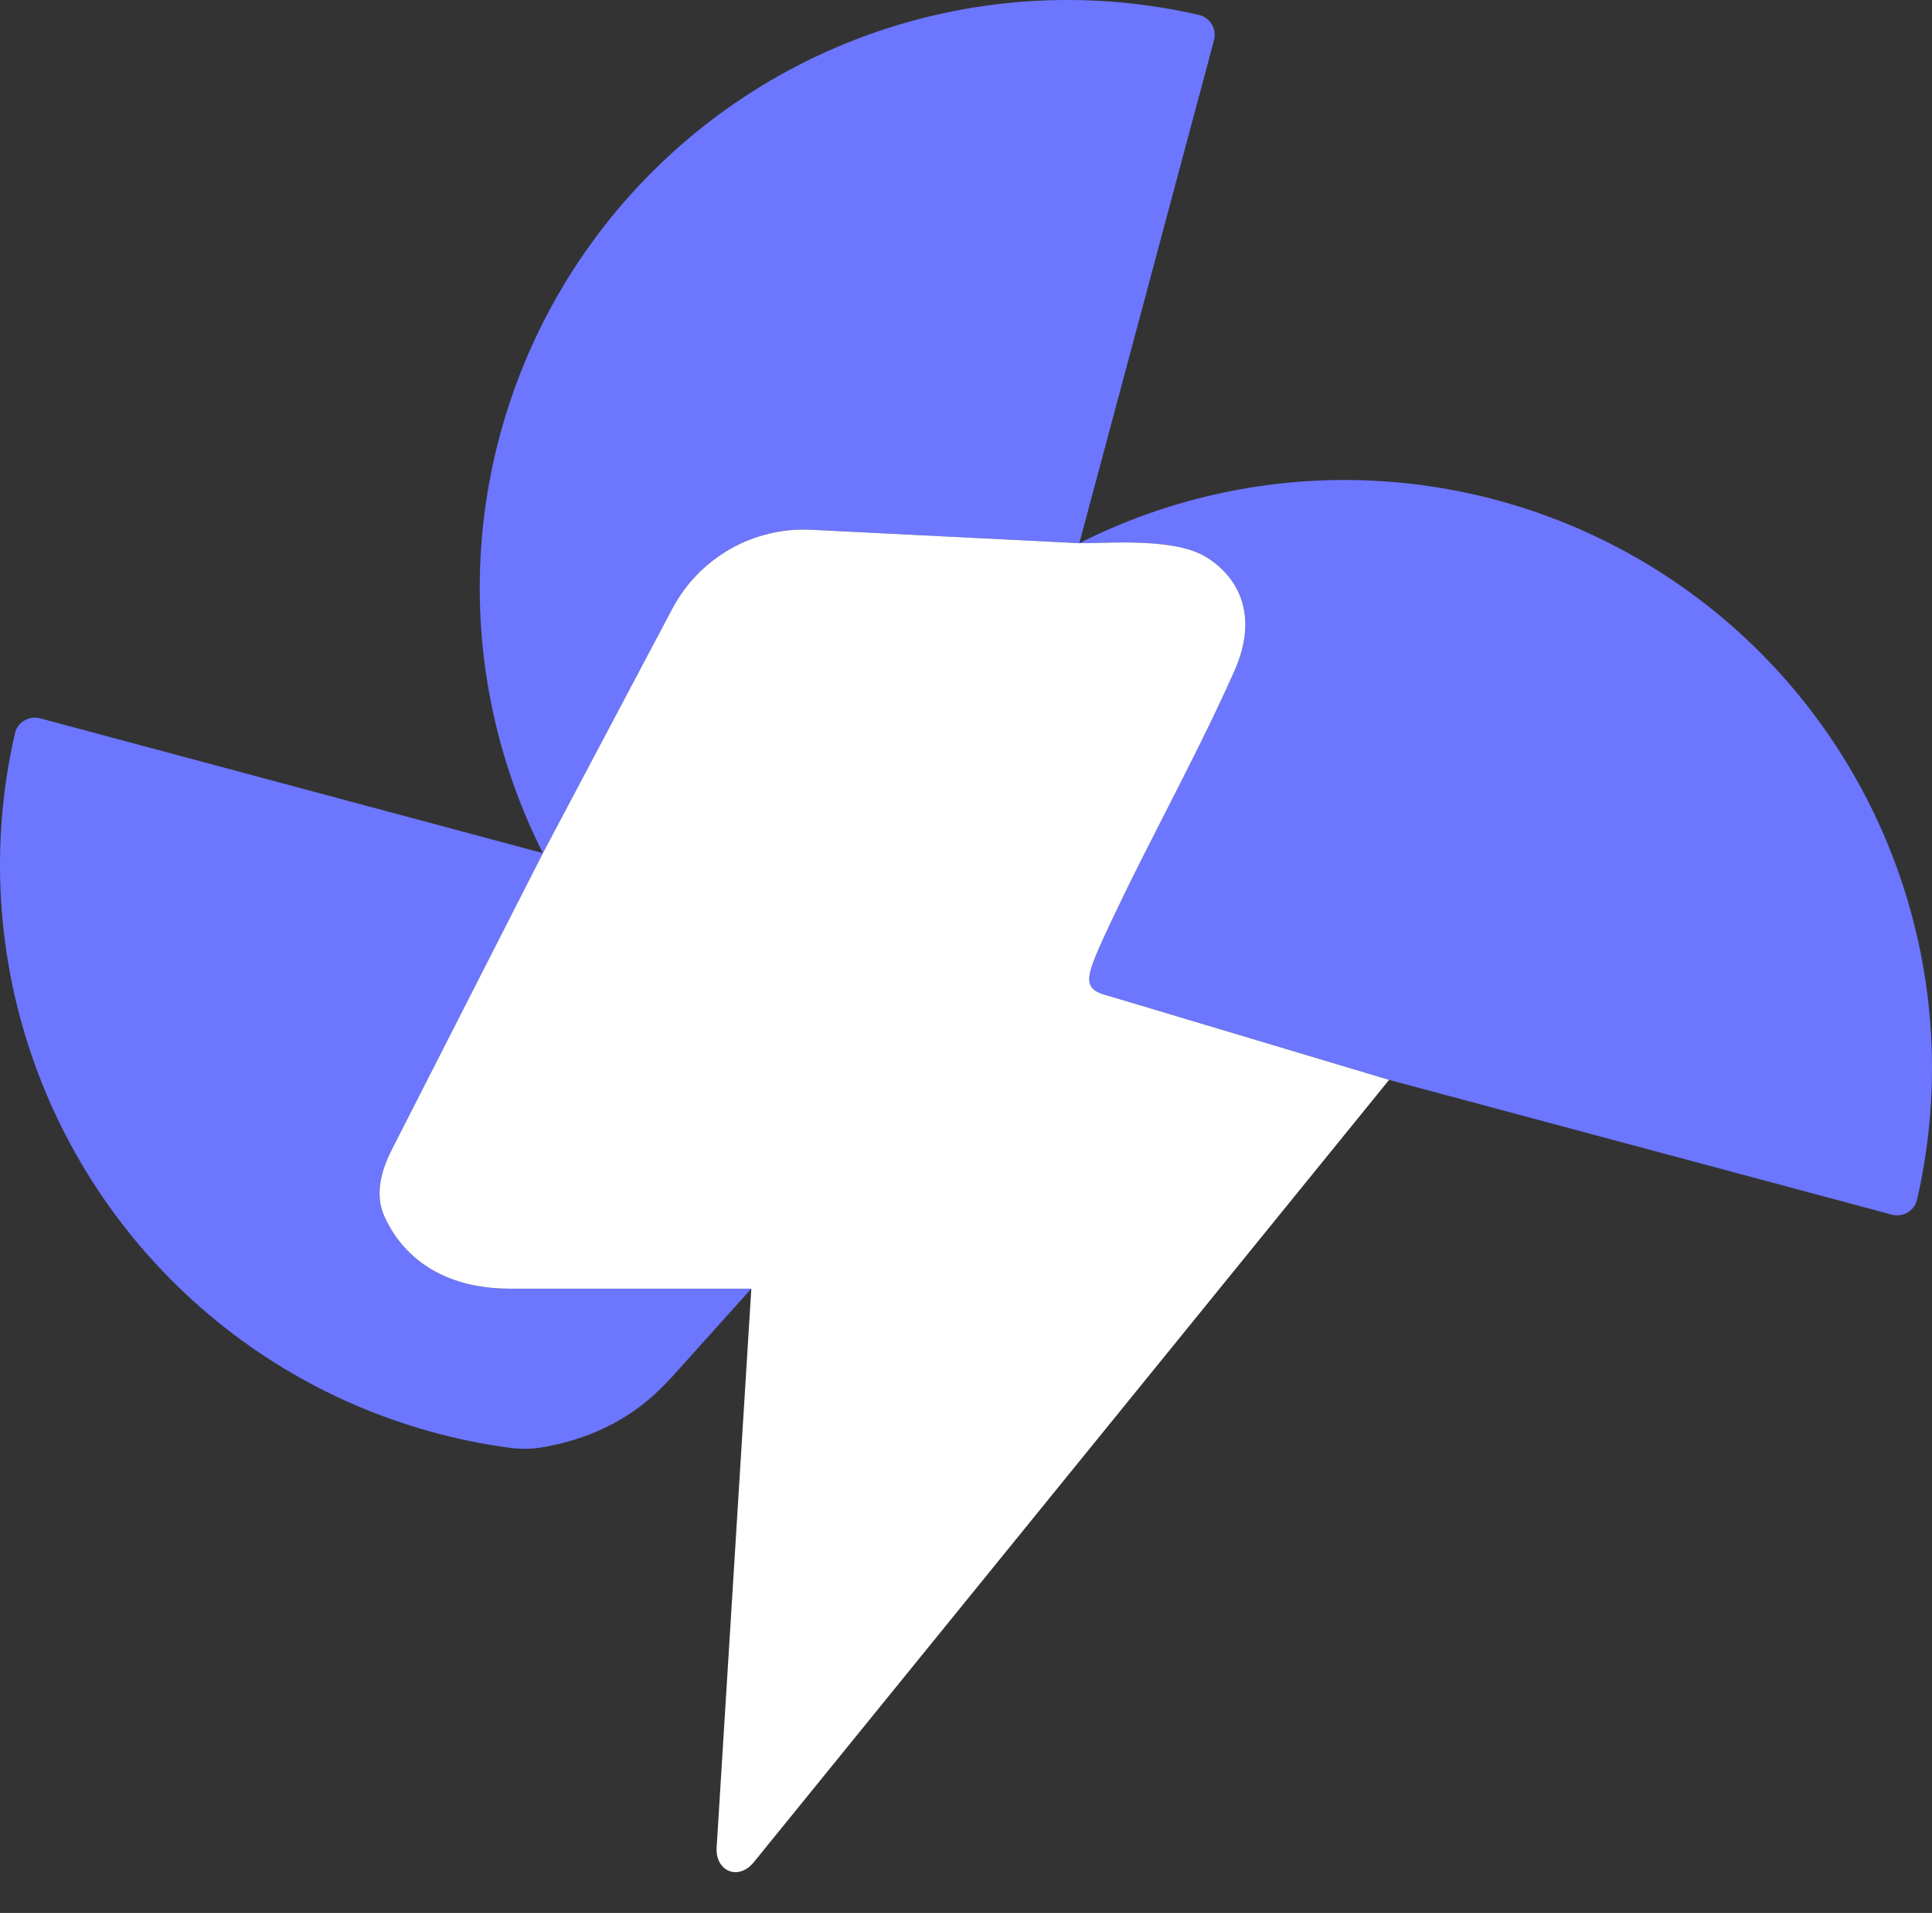 <svg width="104" height="103" viewBox="0 0 104 103" fill="none" xmlns="http://www.w3.org/2000/svg">
<rect x="0" y="0" width="104" height="103" fill="#333333" stroke="none"/>
<path fill-rule="evenodd" clip-rule="evenodd" d="M36.174 74.137L40.444 69.385H27.444C23.374 69.385 21.455 67.234 20.675 65.456C20.169 64.3 20.521 63.017 21.094 61.892L29.225 45.934L36.193 32.771C37.647 30.024 40.56 28.369 43.664 28.524L58.101 29.247C59.913 29.247 63.304 28.947 65 30.037C66.696 31.126 67.764 33.166 66.444 36.138C65.294 38.73 63.971 41.321 62.683 43.843C61.816 45.542 60.965 47.21 60.193 48.825C58.873 51.587 58.449 52.545 58.698 53.05C58.902 53.464 59.444 53.551 59.886 53.684L74.775 58.144L101.831 65.399C102.434 65.56 103.056 65.203 103.196 64.593C104.476 59.02 104.225 53.195 102.459 47.742C100.577 41.928 97.054 36.785 92.315 32.931C87.576 29.078 81.823 26.68 75.752 26.026C69.681 25.372 63.551 26.491 58.101 29.247L65.349 2.172C65.511 1.568 65.153 0.945 64.545 0.805C58.975 -0.477 53.156 -0.226 47.706 1.542C41.897 3.426 36.757 6.952 32.907 11.694C29.056 16.437 26.66 22.193 26.006 28.269C25.353 34.345 26.471 40.48 29.225 45.934L2.169 38.679C1.566 38.518 0.944 38.876 0.804 39.485C-0.476 45.058 -0.225 50.883 1.541 56.337C3.423 62.15 6.946 67.293 11.685 71.147C16.207 74.824 21.652 77.176 27.416 77.951C27.968 78.026 28.53 78.032 29.08 77.944C33.596 77.222 35.64 74.671 36.174 74.137Z" fill="#6C76FF"/>
<path d="M58.101 29.247L43.664 28.524C40.56 28.369 37.647 30.024 36.193 32.771L29.225 45.934L21.094 61.892C20.521 63.017 20.169 64.3 20.675 65.456C21.455 67.234 23.374 69.385 27.444 69.385H40.444L38.577 99.476C38.498 100.736 39.736 101.302 40.582 100.26L74.775 58.144L59.886 53.684C59.444 53.551 58.902 53.464 58.698 53.05C58.449 52.545 58.873 51.587 60.193 48.825C60.965 47.21 61.816 45.542 62.683 43.843C63.971 41.321 65.294 38.73 66.444 36.138C67.764 33.166 66.696 31.126 65 30.037C63.304 28.947 59.913 29.247 58.101 29.247Z" fill="white"/>
</svg>